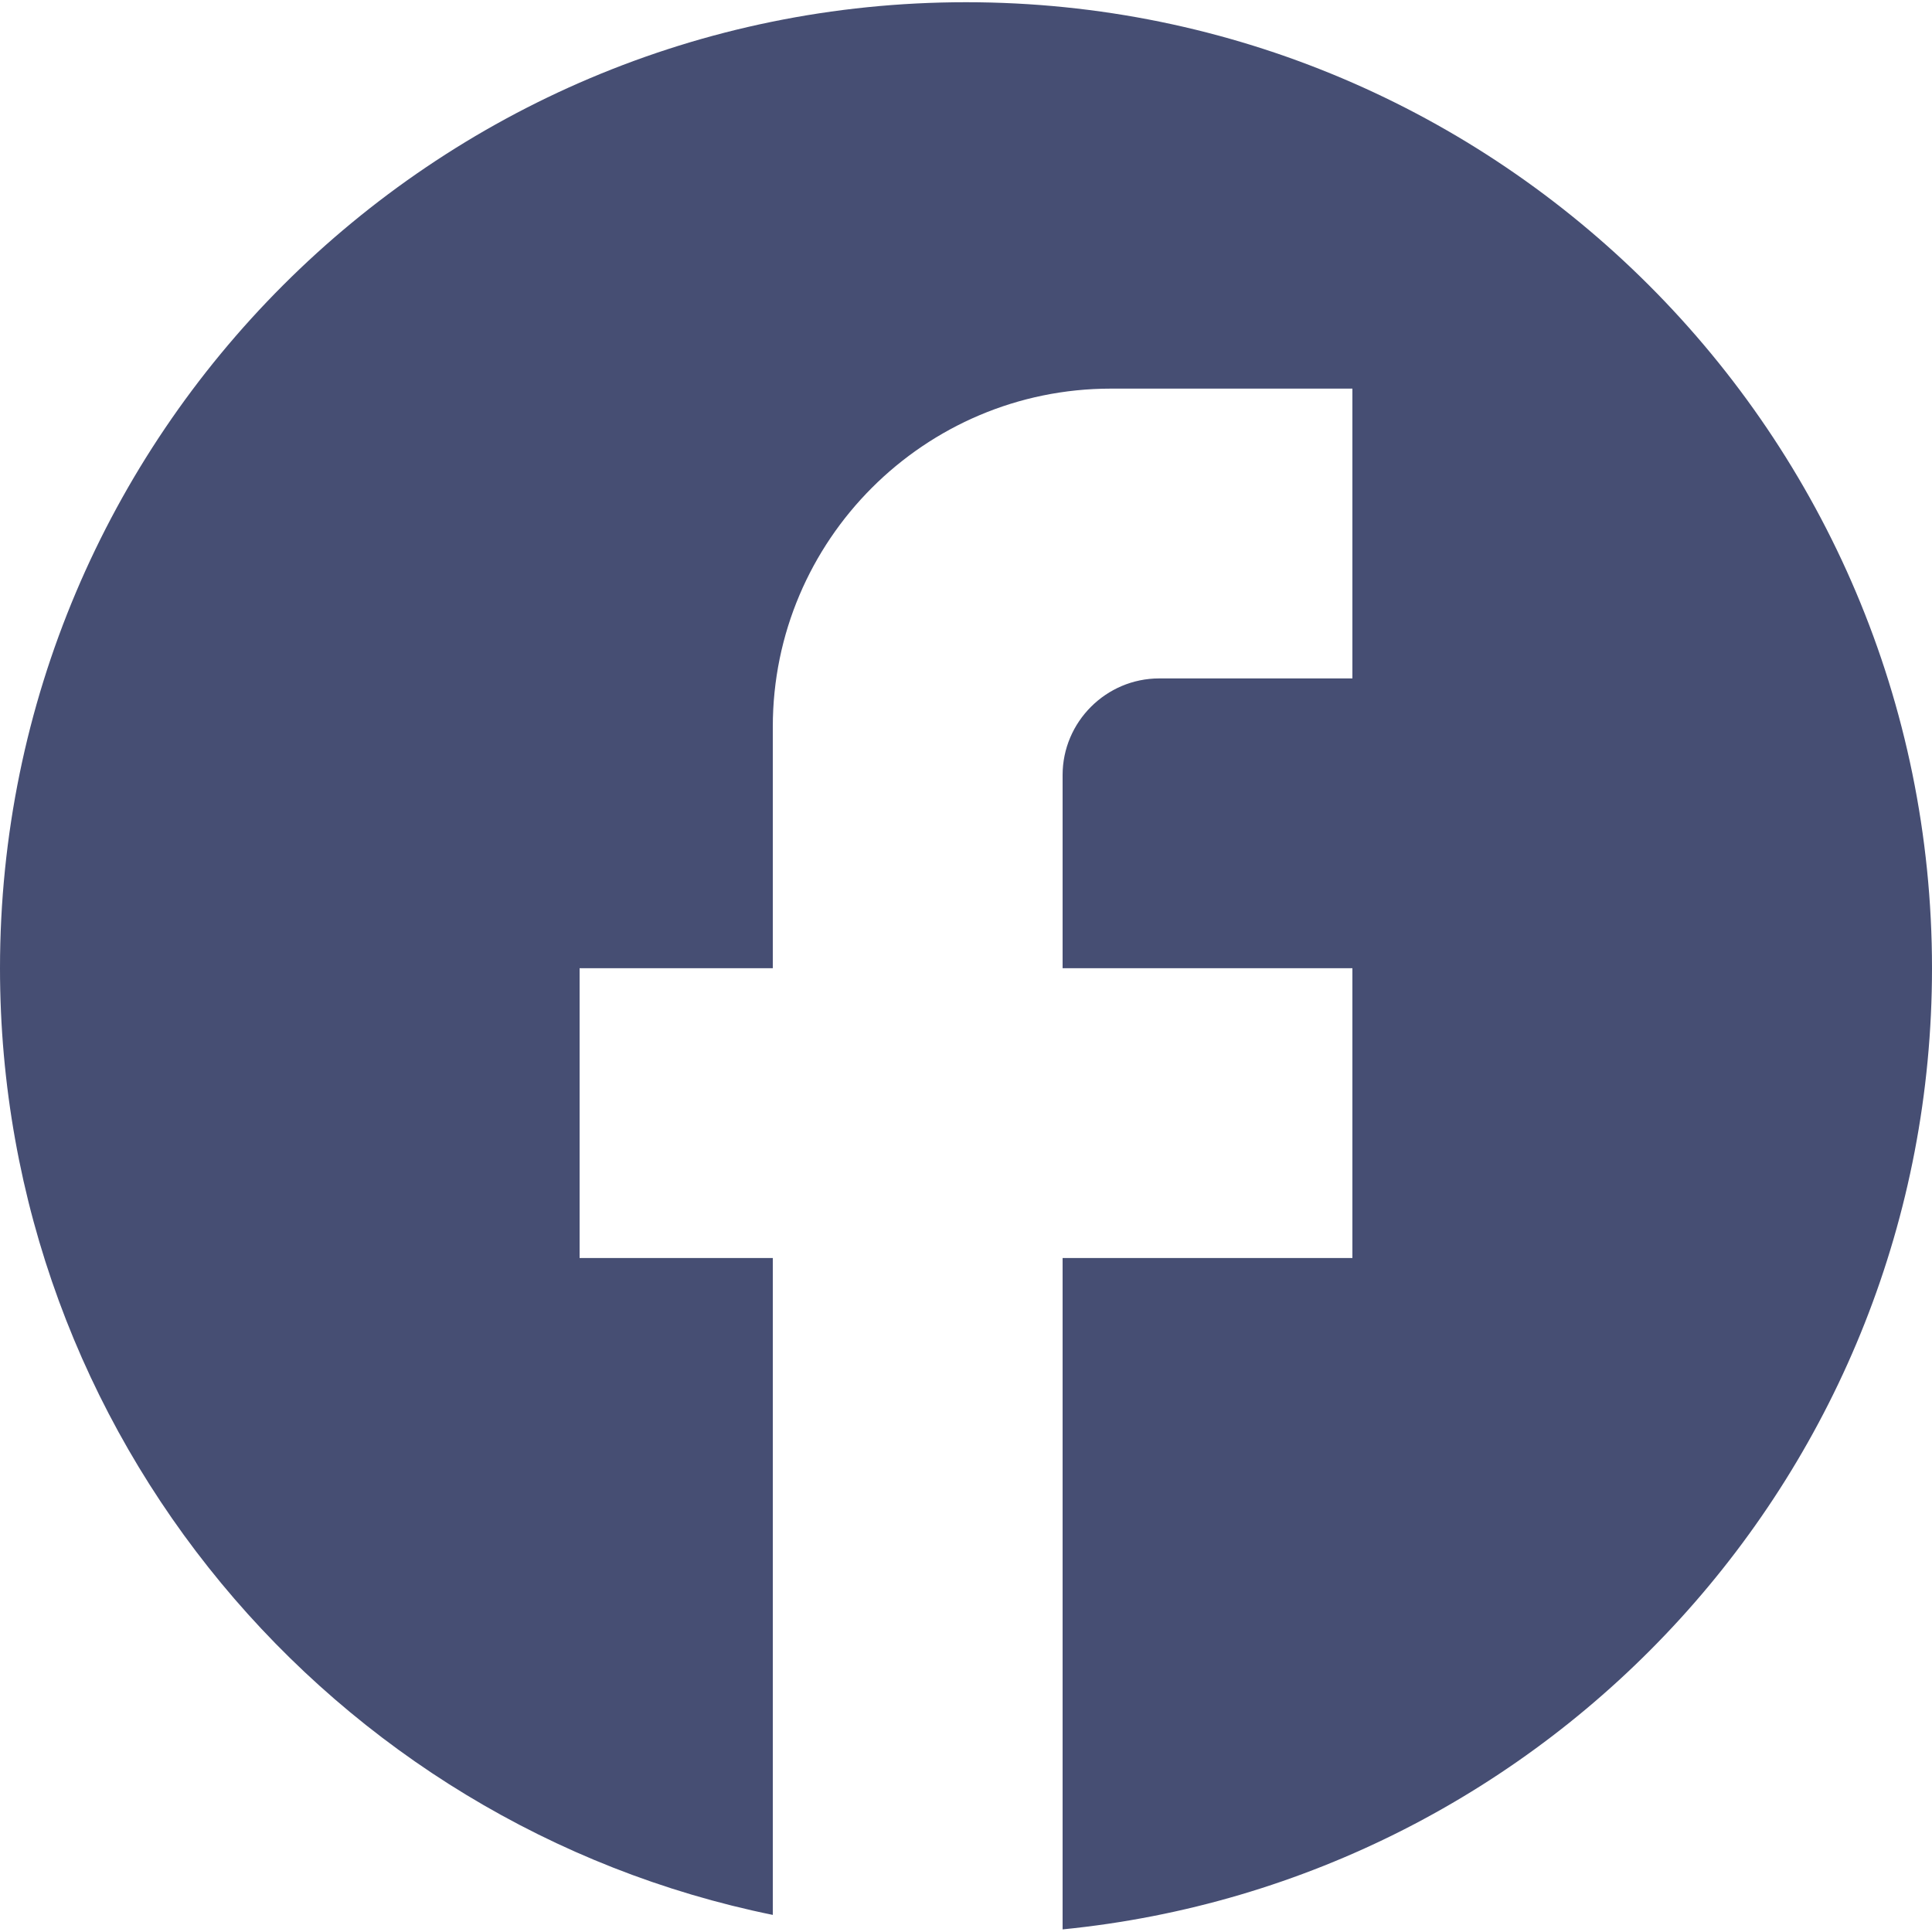 <svg width="20" height="20" viewBox="0 0 20 20" fill="none" xmlns="http://www.w3.org/2000/svg">
<path d="M20 10.023C20 4.503 15.52 0.023 10 0.023C4.48 0.023 0 4.503 0 10.023C0 14.863 3.44 18.893 8 19.823V13.023H6V10.023H8V7.523C8 5.593 9.57 4.023 11.5 4.023H14V7.023H12C11.45 7.023 11 7.473 11 8.023V10.023H14V13.023H11V19.973C16.05 19.473 20 15.213 20 10.023Z" fill="#464E73"/>
</svg>
